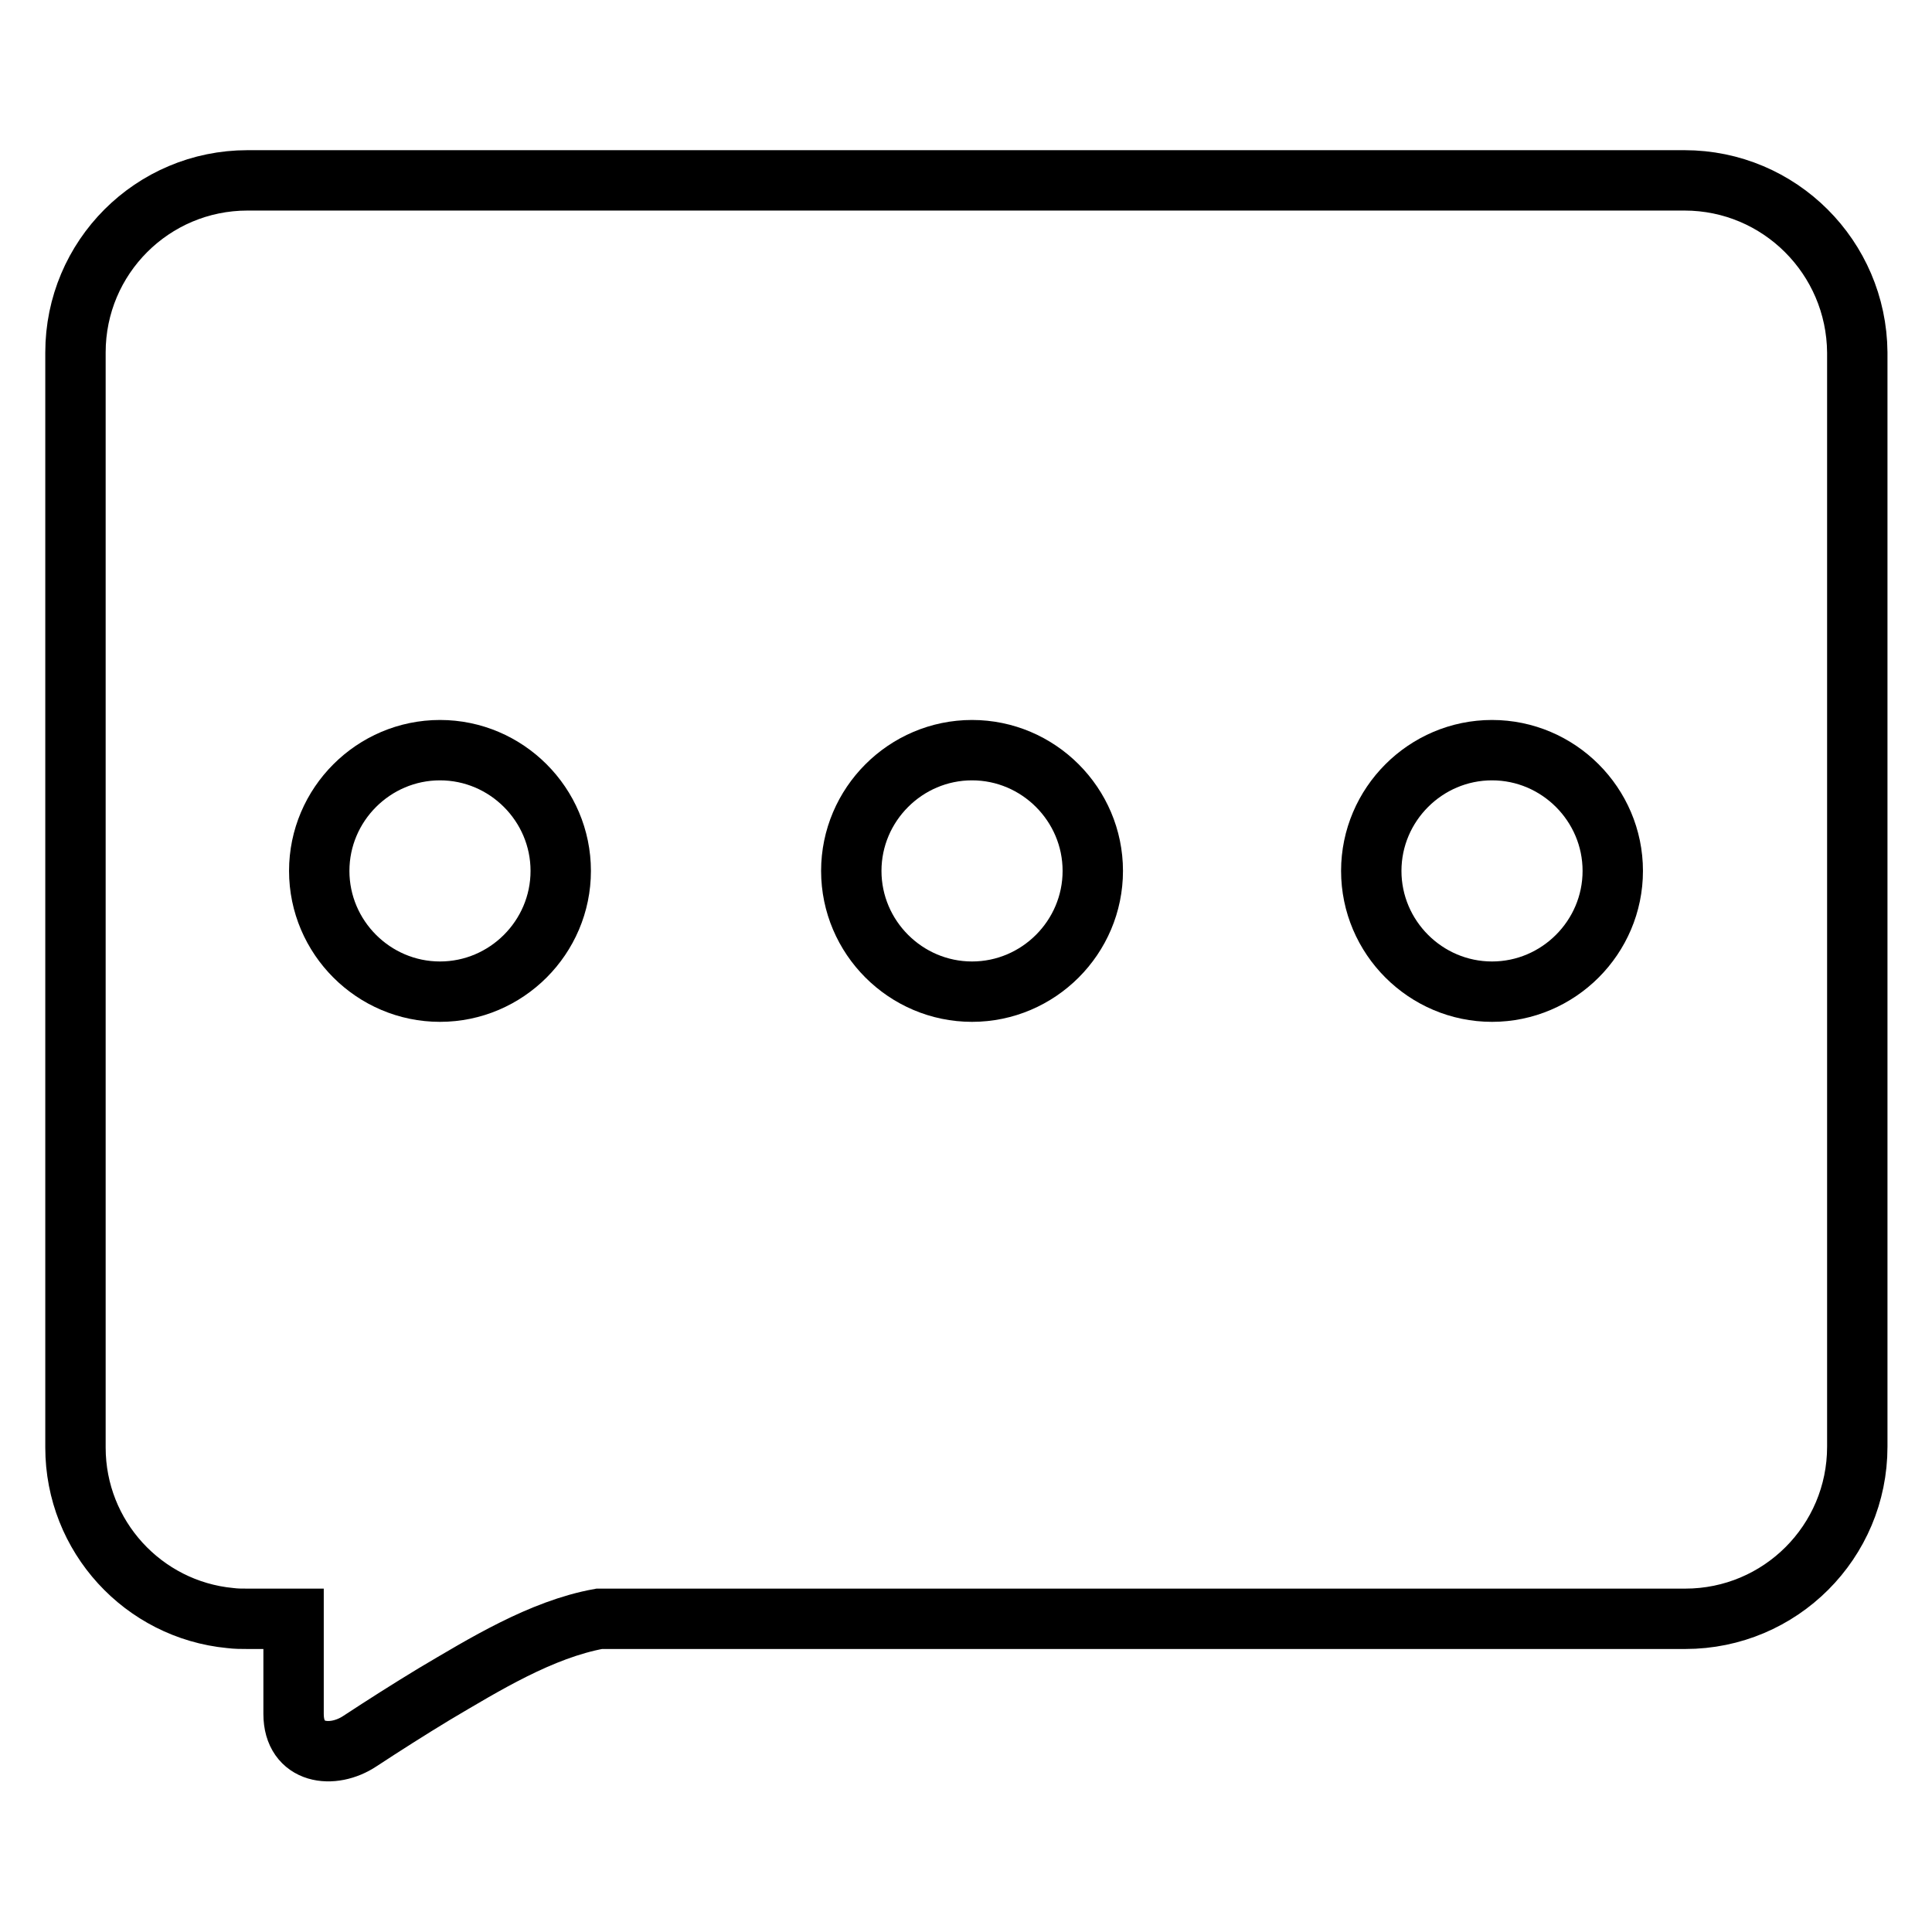 <?xml version="1.0" encoding="utf-8"?>
<!-- Svg Vector Icons : http://www.onlinewebfonts.com/icon -->
<!DOCTYPE svg PUBLIC "-//W3C//DTD SVG 1.1//EN" "http://www.w3.org/Graphics/SVG/1.1/DTD/svg11.dtd">
<svg version="1.1" xmlns="http://www.w3.org/2000/svg" xmlns:xlink="http://www.w3.org/1999/xlink" x="0px" y="0px" viewBox="0 0 256 256" enable-background="new 0 0 256 256" xml:space="preserve">
<g> <path stroke-width="8" fill-opacity="0" stroke="#000000"  d="M223.2,23.9H32.8C20.2,23.9,10,34.1,10,46.7v145.1c0,11.8,9,21.5,20.5,22.6c0.8,0.1,1.5,0.1,2.3,0.1h6.1 c0,3.5,0,12.5,0,12.6c0,5.4,5.2,6,8.8,3.6c3.2-2.1,6.5-4.2,9.8-6.2c6.6-3.9,14.2-8.6,21.9-10h24.9h119c12.6,0,22.8-10.2,22.8-22.8 V46.7C246,34.1,235.8,23.9,223.2,23.9z M58.3,131.4c-8.8,0-16-7.2-16-16c0-8.8,7.2-16,16-16c8.8,0,16,7.2,16,16 S67.1,131.4,58.3,131.4z M128.8,131.4c-8.8,0-16-7.2-16-16c0-8.8,7.2-16,16-16c8.8,0,16,7.2,16,16S137.6,131.4,128.8,131.4z  M197.7,131.4c-8.8,0-16-7.2-16-16c0-8.8,7.2-16,16-16s16,7.2,16,16S206.5,131.4,197.7,131.4z"/></g>
</svg>